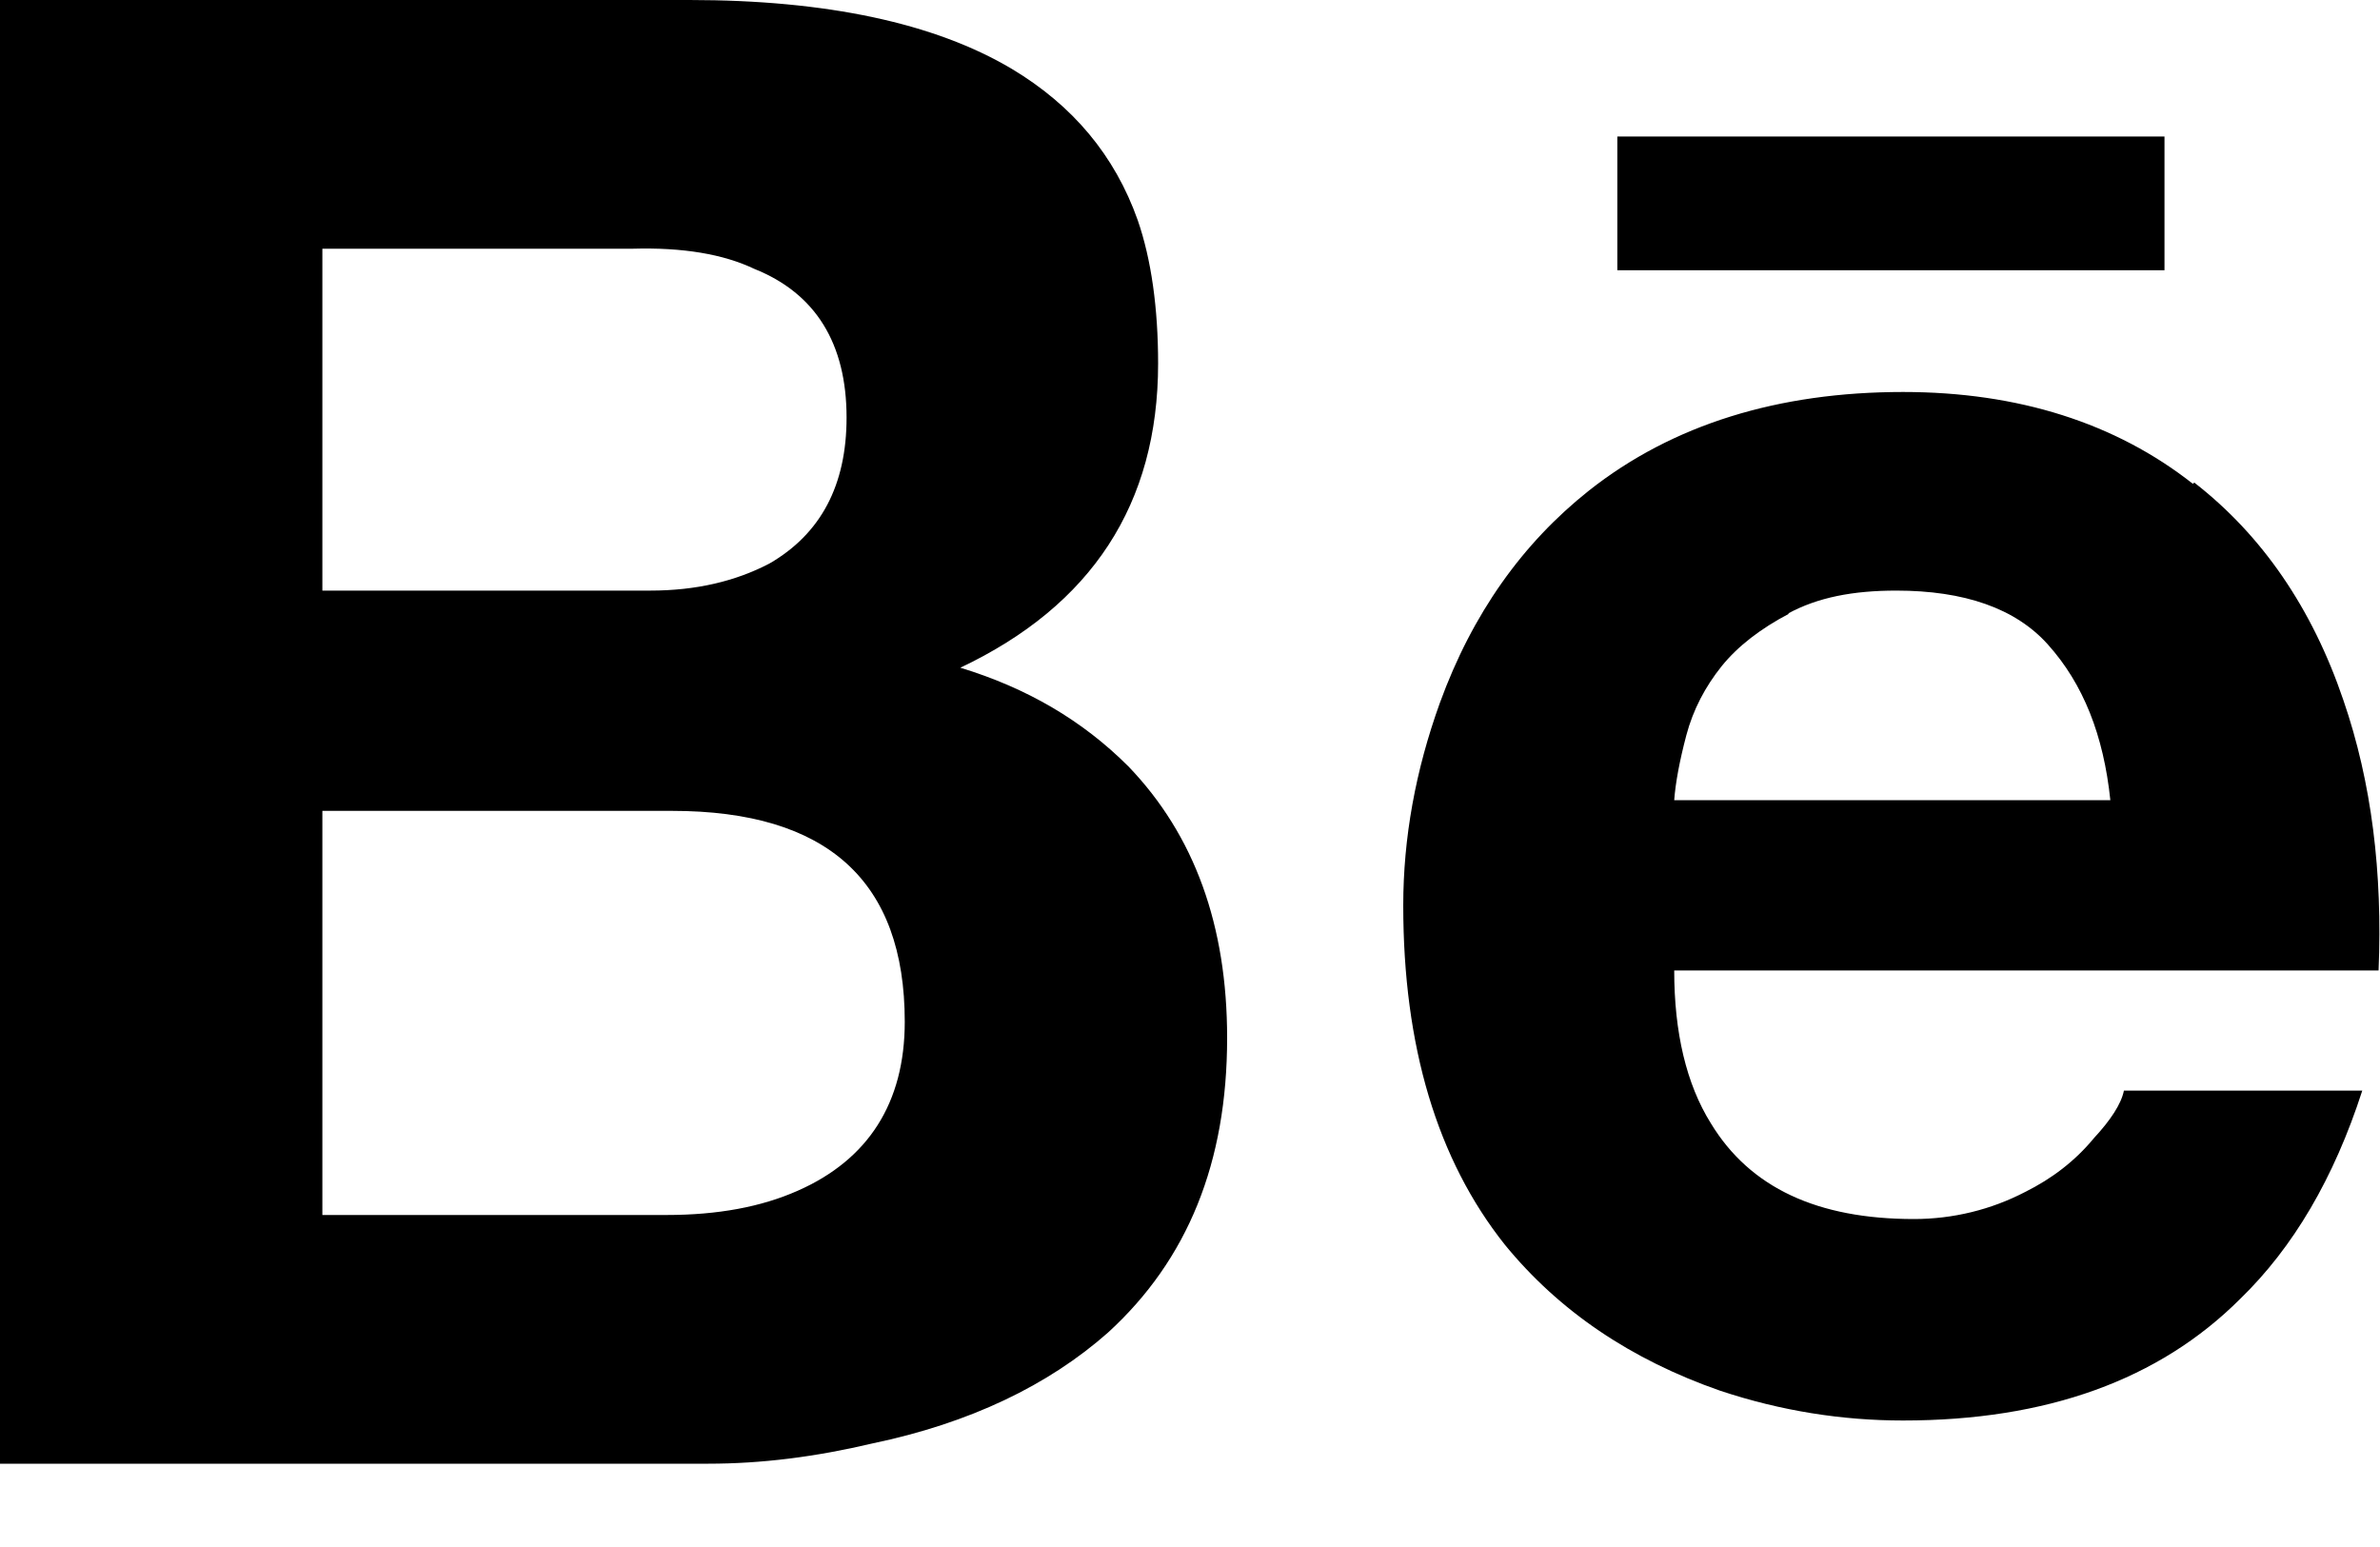 <svg width="20" height="13" viewBox="0 0 20 13" fill="none" xmlns="http://www.w3.org/2000/svg">
<path d="M5.794 0C6.943 0 7.854 0.193 8.503 0.579C9.015 0.886 9.368 1.306 9.561 1.851C9.675 2.181 9.732 2.589 9.732 3.055C9.732 4.236 9.174 5.088 8.07 5.611C8.628 5.781 9.095 6.053 9.482 6.44C10.039 7.019 10.312 7.78 10.312 8.722C10.312 9.767 9.982 10.585 9.311 11.198C8.81 11.641 8.15 11.959 7.33 12.13C6.852 12.243 6.397 12.3 5.953 12.3H0V0H5.794ZM2.709 4.963H5.464C5.851 4.963 6.181 4.884 6.465 4.736C6.898 4.486 7.114 4.077 7.114 3.509C7.114 2.885 6.852 2.465 6.34 2.26C6.078 2.135 5.737 2.078 5.316 2.09H2.709V4.963ZM2.709 10.21H5.6C6.033 10.21 6.397 10.142 6.704 10.006C7.296 9.745 7.603 9.268 7.603 8.586C7.603 7.405 6.955 6.814 5.646 6.814H2.709V10.199V10.21ZM18.439 4.055C19.009 4.498 19.43 5.111 19.692 5.883C19.931 6.576 20.022 7.337 19.988 8.155H14.069C14.069 8.677 14.171 9.109 14.376 9.438C14.706 9.983 15.275 10.244 16.083 10.244C16.413 10.244 16.732 10.165 17.017 10.017C17.244 9.904 17.438 9.756 17.597 9.563C17.734 9.415 17.825 9.279 17.848 9.165H19.851C19.612 9.904 19.27 10.483 18.826 10.914C18.144 11.596 17.199 11.937 15.992 11.937C15.48 11.937 14.968 11.857 14.456 11.687C13.704 11.425 13.101 11.017 12.646 10.46C12.077 9.745 11.792 8.791 11.792 7.609C11.792 7.042 11.895 6.474 12.1 5.906C12.373 5.156 12.794 4.566 13.352 4.123C14.057 3.566 14.945 3.294 15.992 3.294C16.96 3.294 17.779 3.555 18.428 4.066L18.439 4.055ZM18.189 1.147V2.271H13.591V1.147H18.189ZM15.036 5.156C14.797 5.281 14.604 5.429 14.467 5.599C14.33 5.77 14.228 5.963 14.171 6.178C14.114 6.394 14.08 6.576 14.069 6.724H17.734C17.677 6.178 17.506 5.747 17.21 5.417C16.937 5.111 16.505 4.963 15.935 4.963C15.571 4.963 15.275 5.02 15.025 5.156H15.036Z" fill="black"/>
</svg>
